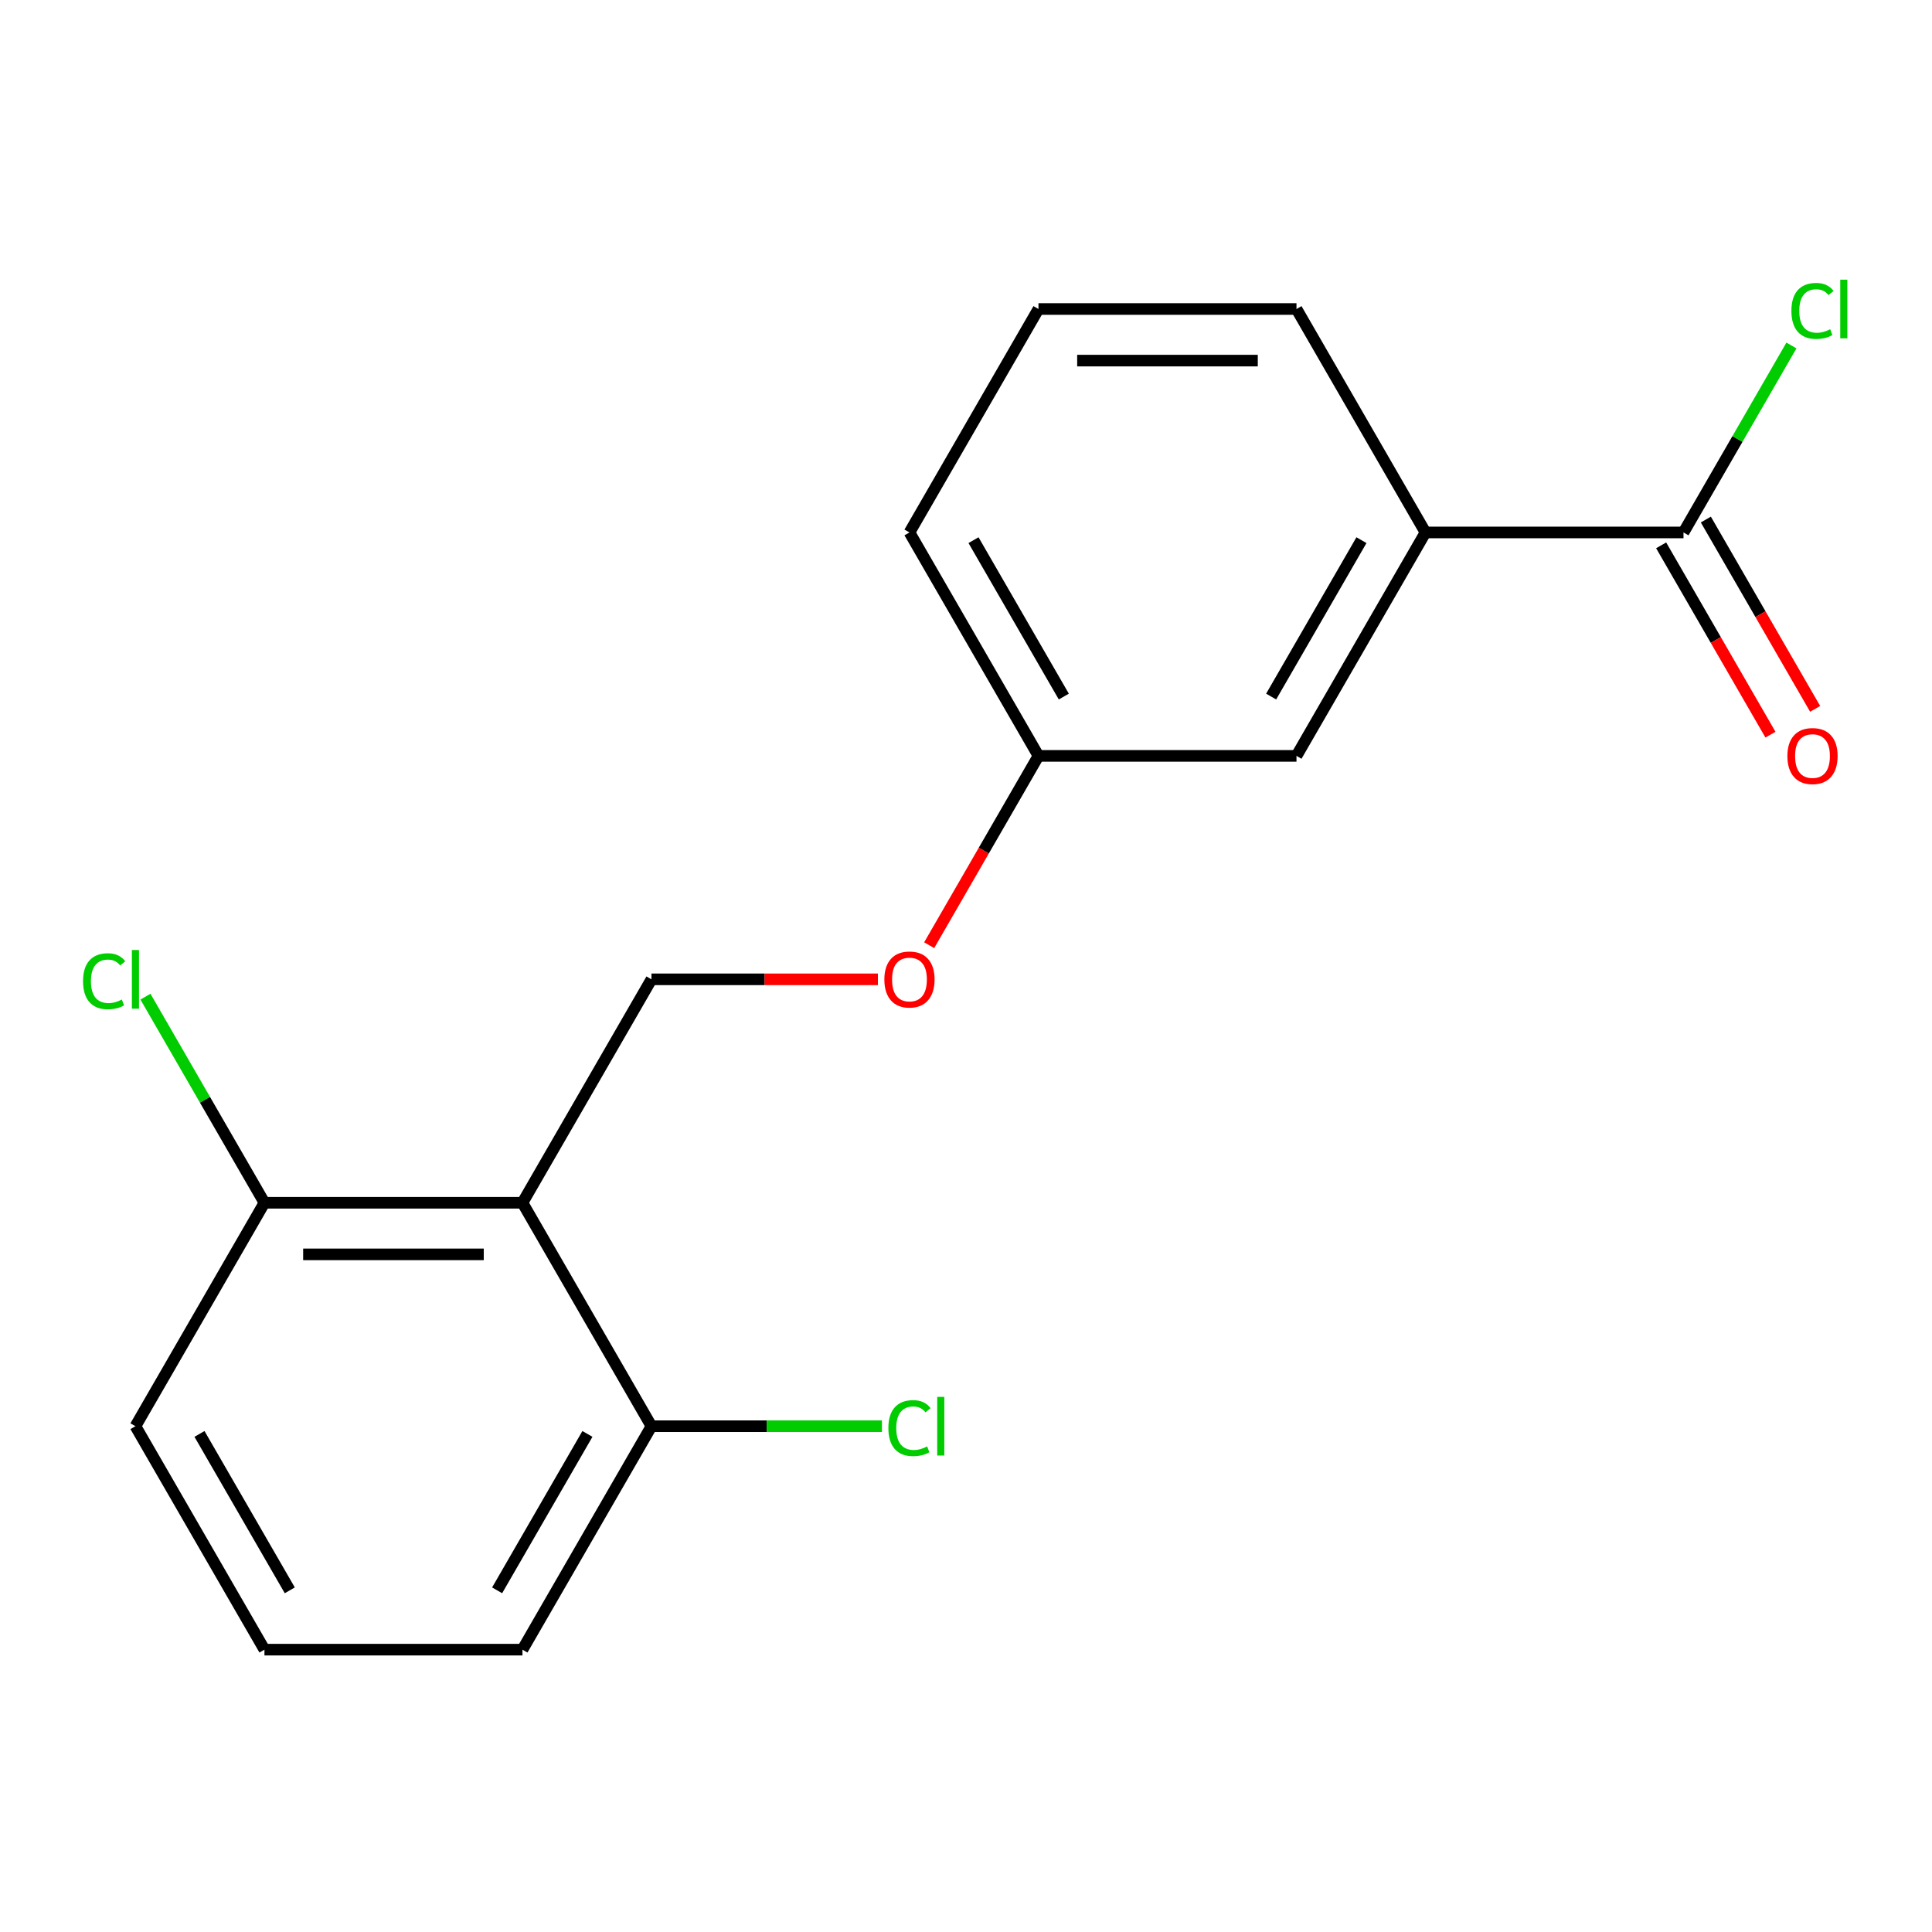 <?xml version='1.0' encoding='iso-8859-1'?>
<svg version='1.1' baseProfile='full'
              xmlns='http://www.w3.org/2000/svg'
                      xmlns:rdkit='http://www.rdkit.org/xml'
                      xmlns:xlink='http://www.w3.org/1999/xlink'
                  xml:space='preserve'
width='1000px' height='1000px' viewBox='0 0 1000 1000'>
<!-- END OF HEADER -->
<rect style='opacity:1.0;fill:#FFFFFF;stroke:none' width='1000' height='1000' x='0' y='0'> </rect>
<path class='bond-1' d='M 270.424,622.552 L 337.196,506.899' style='fill:none;fill-rule:evenodd;stroke:#000000;stroke-width:6px;stroke-linecap:butt;stroke-linejoin:miter;stroke-opacity:1' />
<path class='bond-3' d='M 270.424,622.552 L 136.879,622.552' style='fill:none;fill-rule:evenodd;stroke:#000000;stroke-width:6px;stroke-linecap:butt;stroke-linejoin:miter;stroke-opacity:1' />
<path class='bond-3' d='M 250.392,649.261 L 156.911,649.261' style='fill:none;fill-rule:evenodd;stroke:#000000;stroke-width:6px;stroke-linecap:butt;stroke-linejoin:miter;stroke-opacity:1' />
<path class='bond-4' d='M 270.424,622.552 L 337.196,738.205' style='fill:none;fill-rule:evenodd;stroke:#000000;stroke-width:6px;stroke-linecap:butt;stroke-linejoin:miter;stroke-opacity:1' />
<path class='bond-0' d='M 871.375,275.593 L 737.83,275.593' style='fill:none;fill-rule:evenodd;stroke:#000000;stroke-width:6px;stroke-linecap:butt;stroke-linejoin:miter;stroke-opacity:1' />
<path class='bond-6' d='M 859.809,282.271 L 888.098,331.268' style='fill:none;fill-rule:evenodd;stroke:#000000;stroke-width:6px;stroke-linecap:butt;stroke-linejoin:miter;stroke-opacity:1' />
<path class='bond-6' d='M 888.098,331.268 L 916.386,380.265' style='fill:none;fill-rule:evenodd;stroke:#FF0000;stroke-width:6px;stroke-linecap:butt;stroke-linejoin:miter;stroke-opacity:1' />
<path class='bond-6' d='M 882.94,268.916 L 911.228,317.913' style='fill:none;fill-rule:evenodd;stroke:#000000;stroke-width:6px;stroke-linecap:butt;stroke-linejoin:miter;stroke-opacity:1' />
<path class='bond-6' d='M 911.228,317.913 L 939.517,366.911' style='fill:none;fill-rule:evenodd;stroke:#FF0000;stroke-width:6px;stroke-linecap:butt;stroke-linejoin:miter;stroke-opacity:1' />
<path class='bond-8' d='M 871.375,275.593 L 899.311,227.206' style='fill:none;fill-rule:evenodd;stroke:#000000;stroke-width:6px;stroke-linecap:butt;stroke-linejoin:miter;stroke-opacity:1' />
<path class='bond-8' d='M 899.311,227.206 L 927.247,178.819' style='fill:none;fill-rule:evenodd;stroke:#00CC00;stroke-width:6px;stroke-linecap:butt;stroke-linejoin:miter;stroke-opacity:1' />
<path class='bond-7' d='M 337.196,506.899 L 395.799,506.899' style='fill:none;fill-rule:evenodd;stroke:#000000;stroke-width:6px;stroke-linecap:butt;stroke-linejoin:miter;stroke-opacity:1' />
<path class='bond-7' d='M 395.799,506.899 L 454.402,506.899' style='fill:none;fill-rule:evenodd;stroke:#FF0000;stroke-width:6px;stroke-linecap:butt;stroke-linejoin:miter;stroke-opacity:1' />
<path class='bond-2' d='M 737.83,275.593 L 671.058,391.246' style='fill:none;fill-rule:evenodd;stroke:#000000;stroke-width:6px;stroke-linecap:butt;stroke-linejoin:miter;stroke-opacity:1' />
<path class='bond-2' d='M 704.684,279.587 L 657.943,360.544' style='fill:none;fill-rule:evenodd;stroke:#000000;stroke-width:6px;stroke-linecap:butt;stroke-linejoin:miter;stroke-opacity:1' />
<path class='bond-19' d='M 737.83,275.593 L 671.058,159.94' style='fill:none;fill-rule:evenodd;stroke:#000000;stroke-width:6px;stroke-linecap:butt;stroke-linejoin:miter;stroke-opacity:1' />
<path class='bond-10' d='M 136.879,622.552 L 106.082,569.211' style='fill:none;fill-rule:evenodd;stroke:#000000;stroke-width:6px;stroke-linecap:butt;stroke-linejoin:miter;stroke-opacity:1' />
<path class='bond-10' d='M 106.082,569.211 L 75.285,515.869' style='fill:none;fill-rule:evenodd;stroke:#00CC00;stroke-width:6px;stroke-linecap:butt;stroke-linejoin:miter;stroke-opacity:1' />
<path class='bond-16' d='M 136.879,622.552 L 70.107,738.205' style='fill:none;fill-rule:evenodd;stroke:#000000;stroke-width:6px;stroke-linecap:butt;stroke-linejoin:miter;stroke-opacity:1' />
<path class='bond-11' d='M 337.196,738.205 L 396.839,738.205' style='fill:none;fill-rule:evenodd;stroke:#000000;stroke-width:6px;stroke-linecap:butt;stroke-linejoin:miter;stroke-opacity:1' />
<path class='bond-11' d='M 396.839,738.205 L 456.482,738.205' style='fill:none;fill-rule:evenodd;stroke:#00CC00;stroke-width:6px;stroke-linecap:butt;stroke-linejoin:miter;stroke-opacity:1' />
<path class='bond-15' d='M 337.196,738.205 L 270.424,853.858' style='fill:none;fill-rule:evenodd;stroke:#000000;stroke-width:6px;stroke-linecap:butt;stroke-linejoin:miter;stroke-opacity:1' />
<path class='bond-15' d='M 304.05,742.199 L 257.309,823.156' style='fill:none;fill-rule:evenodd;stroke:#000000;stroke-width:6px;stroke-linecap:butt;stroke-linejoin:miter;stroke-opacity:1' />
<path class='bond-5' d='M 671.058,391.246 L 537.513,391.246' style='fill:none;fill-rule:evenodd;stroke:#000000;stroke-width:6px;stroke-linecap:butt;stroke-linejoin:miter;stroke-opacity:1' />
<path class='bond-9' d='M 480.936,489.241 L 509.225,440.244' style='fill:none;fill-rule:evenodd;stroke:#FF0000;stroke-width:6px;stroke-linecap:butt;stroke-linejoin:miter;stroke-opacity:1' />
<path class='bond-9' d='M 509.225,440.244 L 537.513,391.246' style='fill:none;fill-rule:evenodd;stroke:#000000;stroke-width:6px;stroke-linecap:butt;stroke-linejoin:miter;stroke-opacity:1' />
<path class='bond-17' d='M 537.513,391.246 L 470.741,275.593' style='fill:none;fill-rule:evenodd;stroke:#000000;stroke-width:6px;stroke-linecap:butt;stroke-linejoin:miter;stroke-opacity:1' />
<path class='bond-17' d='M 550.628,360.544 L 503.887,279.587' style='fill:none;fill-rule:evenodd;stroke:#000000;stroke-width:6px;stroke-linecap:butt;stroke-linejoin:miter;stroke-opacity:1' />
<path class='bond-12' d='M 671.058,159.94 L 537.513,159.94' style='fill:none;fill-rule:evenodd;stroke:#000000;stroke-width:6px;stroke-linecap:butt;stroke-linejoin:miter;stroke-opacity:1' />
<path class='bond-12' d='M 651.026,186.649 L 557.545,186.649' style='fill:none;fill-rule:evenodd;stroke:#000000;stroke-width:6px;stroke-linecap:butt;stroke-linejoin:miter;stroke-opacity:1' />
<path class='bond-13' d='M 136.879,853.858 L 270.424,853.858' style='fill:none;fill-rule:evenodd;stroke:#000000;stroke-width:6px;stroke-linecap:butt;stroke-linejoin:miter;stroke-opacity:1' />
<path class='bond-18' d='M 136.879,853.858 L 70.107,738.205' style='fill:none;fill-rule:evenodd;stroke:#000000;stroke-width:6px;stroke-linecap:butt;stroke-linejoin:miter;stroke-opacity:1' />
<path class='bond-18' d='M 149.994,823.156 L 103.253,742.199' style='fill:none;fill-rule:evenodd;stroke:#000000;stroke-width:6px;stroke-linecap:butt;stroke-linejoin:miter;stroke-opacity:1' />
<path class='bond-14' d='M 537.513,159.94 L 470.741,275.593' style='fill:none;fill-rule:evenodd;stroke:#000000;stroke-width:6px;stroke-linecap:butt;stroke-linejoin:miter;stroke-opacity:1' />
<path  class='atom-7' d='M 925.147 391.326
Q 925.147 384.526, 928.507 380.726
Q 931.867 376.926, 938.147 376.926
Q 944.427 376.926, 947.787 380.726
Q 951.147 384.526, 951.147 391.326
Q 951.147 398.206, 947.747 402.126
Q 944.347 406.006, 938.147 406.006
Q 931.907 406.006, 928.507 402.126
Q 925.147 398.246, 925.147 391.326
M 938.147 402.806
Q 942.467 402.806, 944.787 399.926
Q 947.147 397.006, 947.147 391.326
Q 947.147 385.766, 944.787 382.966
Q 942.467 380.126, 938.147 380.126
Q 933.827 380.126, 931.467 382.926
Q 929.147 385.726, 929.147 391.326
Q 929.147 397.046, 931.467 399.926
Q 933.827 402.806, 938.147 402.806
' fill='#FF0000'/>
<path  class='atom-8' d='M 457.741 506.979
Q 457.741 500.179, 461.101 496.379
Q 464.461 492.579, 470.741 492.579
Q 477.021 492.579, 480.381 496.379
Q 483.741 500.179, 483.741 506.979
Q 483.741 513.859, 480.341 517.779
Q 476.941 521.659, 470.741 521.659
Q 464.501 521.659, 461.101 517.779
Q 457.741 513.899, 457.741 506.979
M 470.741 518.459
Q 475.061 518.459, 477.381 515.579
Q 479.741 512.659, 479.741 506.979
Q 479.741 501.419, 477.381 498.619
Q 475.061 495.779, 470.741 495.779
Q 466.421 495.779, 464.061 498.579
Q 461.741 501.379, 461.741 506.979
Q 461.741 512.699, 464.061 515.579
Q 466.421 518.459, 470.741 518.459
' fill='#FF0000'/>
<path  class='atom-9' d='M 927.227 160.92
Q 927.227 153.88, 930.507 150.2
Q 933.827 146.48, 940.107 146.48
Q 945.947 146.48, 949.067 150.6
L 946.427 152.76
Q 944.147 149.76, 940.107 149.76
Q 935.827 149.76, 933.547 152.64
Q 931.307 155.48, 931.307 160.92
Q 931.307 166.52, 933.627 169.4
Q 935.987 172.28, 940.547 172.28
Q 943.667 172.28, 947.307 170.4
L 948.427 173.4
Q 946.947 174.36, 944.707 174.92
Q 942.467 175.48, 939.987 175.48
Q 933.827 175.48, 930.507 171.72
Q 927.227 167.96, 927.227 160.92
' fill='#00CC00'/>
<path  class='atom-9' d='M 952.507 144.76
L 956.187 144.76
L 956.187 175.12
L 952.507 175.12
L 952.507 144.76
' fill='#00CC00'/>
<path  class='atom-11' d='M 42.987 507.879
Q 42.987 500.839, 46.267 497.159
Q 49.587 493.439, 55.867 493.439
Q 61.707 493.439, 64.827 497.559
L 62.187 499.719
Q 59.907 496.719, 55.867 496.719
Q 51.587 496.719, 49.307 499.599
Q 47.067 502.439, 47.067 507.879
Q 47.067 513.479, 49.387 516.359
Q 51.747 519.239, 56.307 519.239
Q 59.427 519.239, 63.067 517.359
L 64.187 520.359
Q 62.707 521.319, 60.467 521.879
Q 58.227 522.439, 55.747 522.439
Q 49.587 522.439, 46.267 518.679
Q 42.987 514.919, 42.987 507.879
' fill='#00CC00'/>
<path  class='atom-11' d='M 68.267 491.719
L 71.947 491.719
L 71.947 522.079
L 68.267 522.079
L 68.267 491.719
' fill='#00CC00'/>
<path  class='atom-12' d='M 459.821 739.185
Q 459.821 732.145, 463.101 728.465
Q 466.421 724.745, 472.701 724.745
Q 478.541 724.745, 481.661 728.865
L 479.021 731.025
Q 476.741 728.025, 472.701 728.025
Q 468.421 728.025, 466.141 730.905
Q 463.901 733.745, 463.901 739.185
Q 463.901 744.785, 466.221 747.665
Q 468.581 750.545, 473.141 750.545
Q 476.261 750.545, 479.901 748.665
L 481.021 751.665
Q 479.541 752.625, 477.301 753.185
Q 475.061 753.745, 472.581 753.745
Q 466.421 753.745, 463.101 749.985
Q 459.821 746.225, 459.821 739.185
' fill='#00CC00'/>
<path  class='atom-12' d='M 485.101 723.025
L 488.781 723.025
L 488.781 753.385
L 485.101 753.385
L 485.101 723.025
' fill='#00CC00'/>
</svg>
